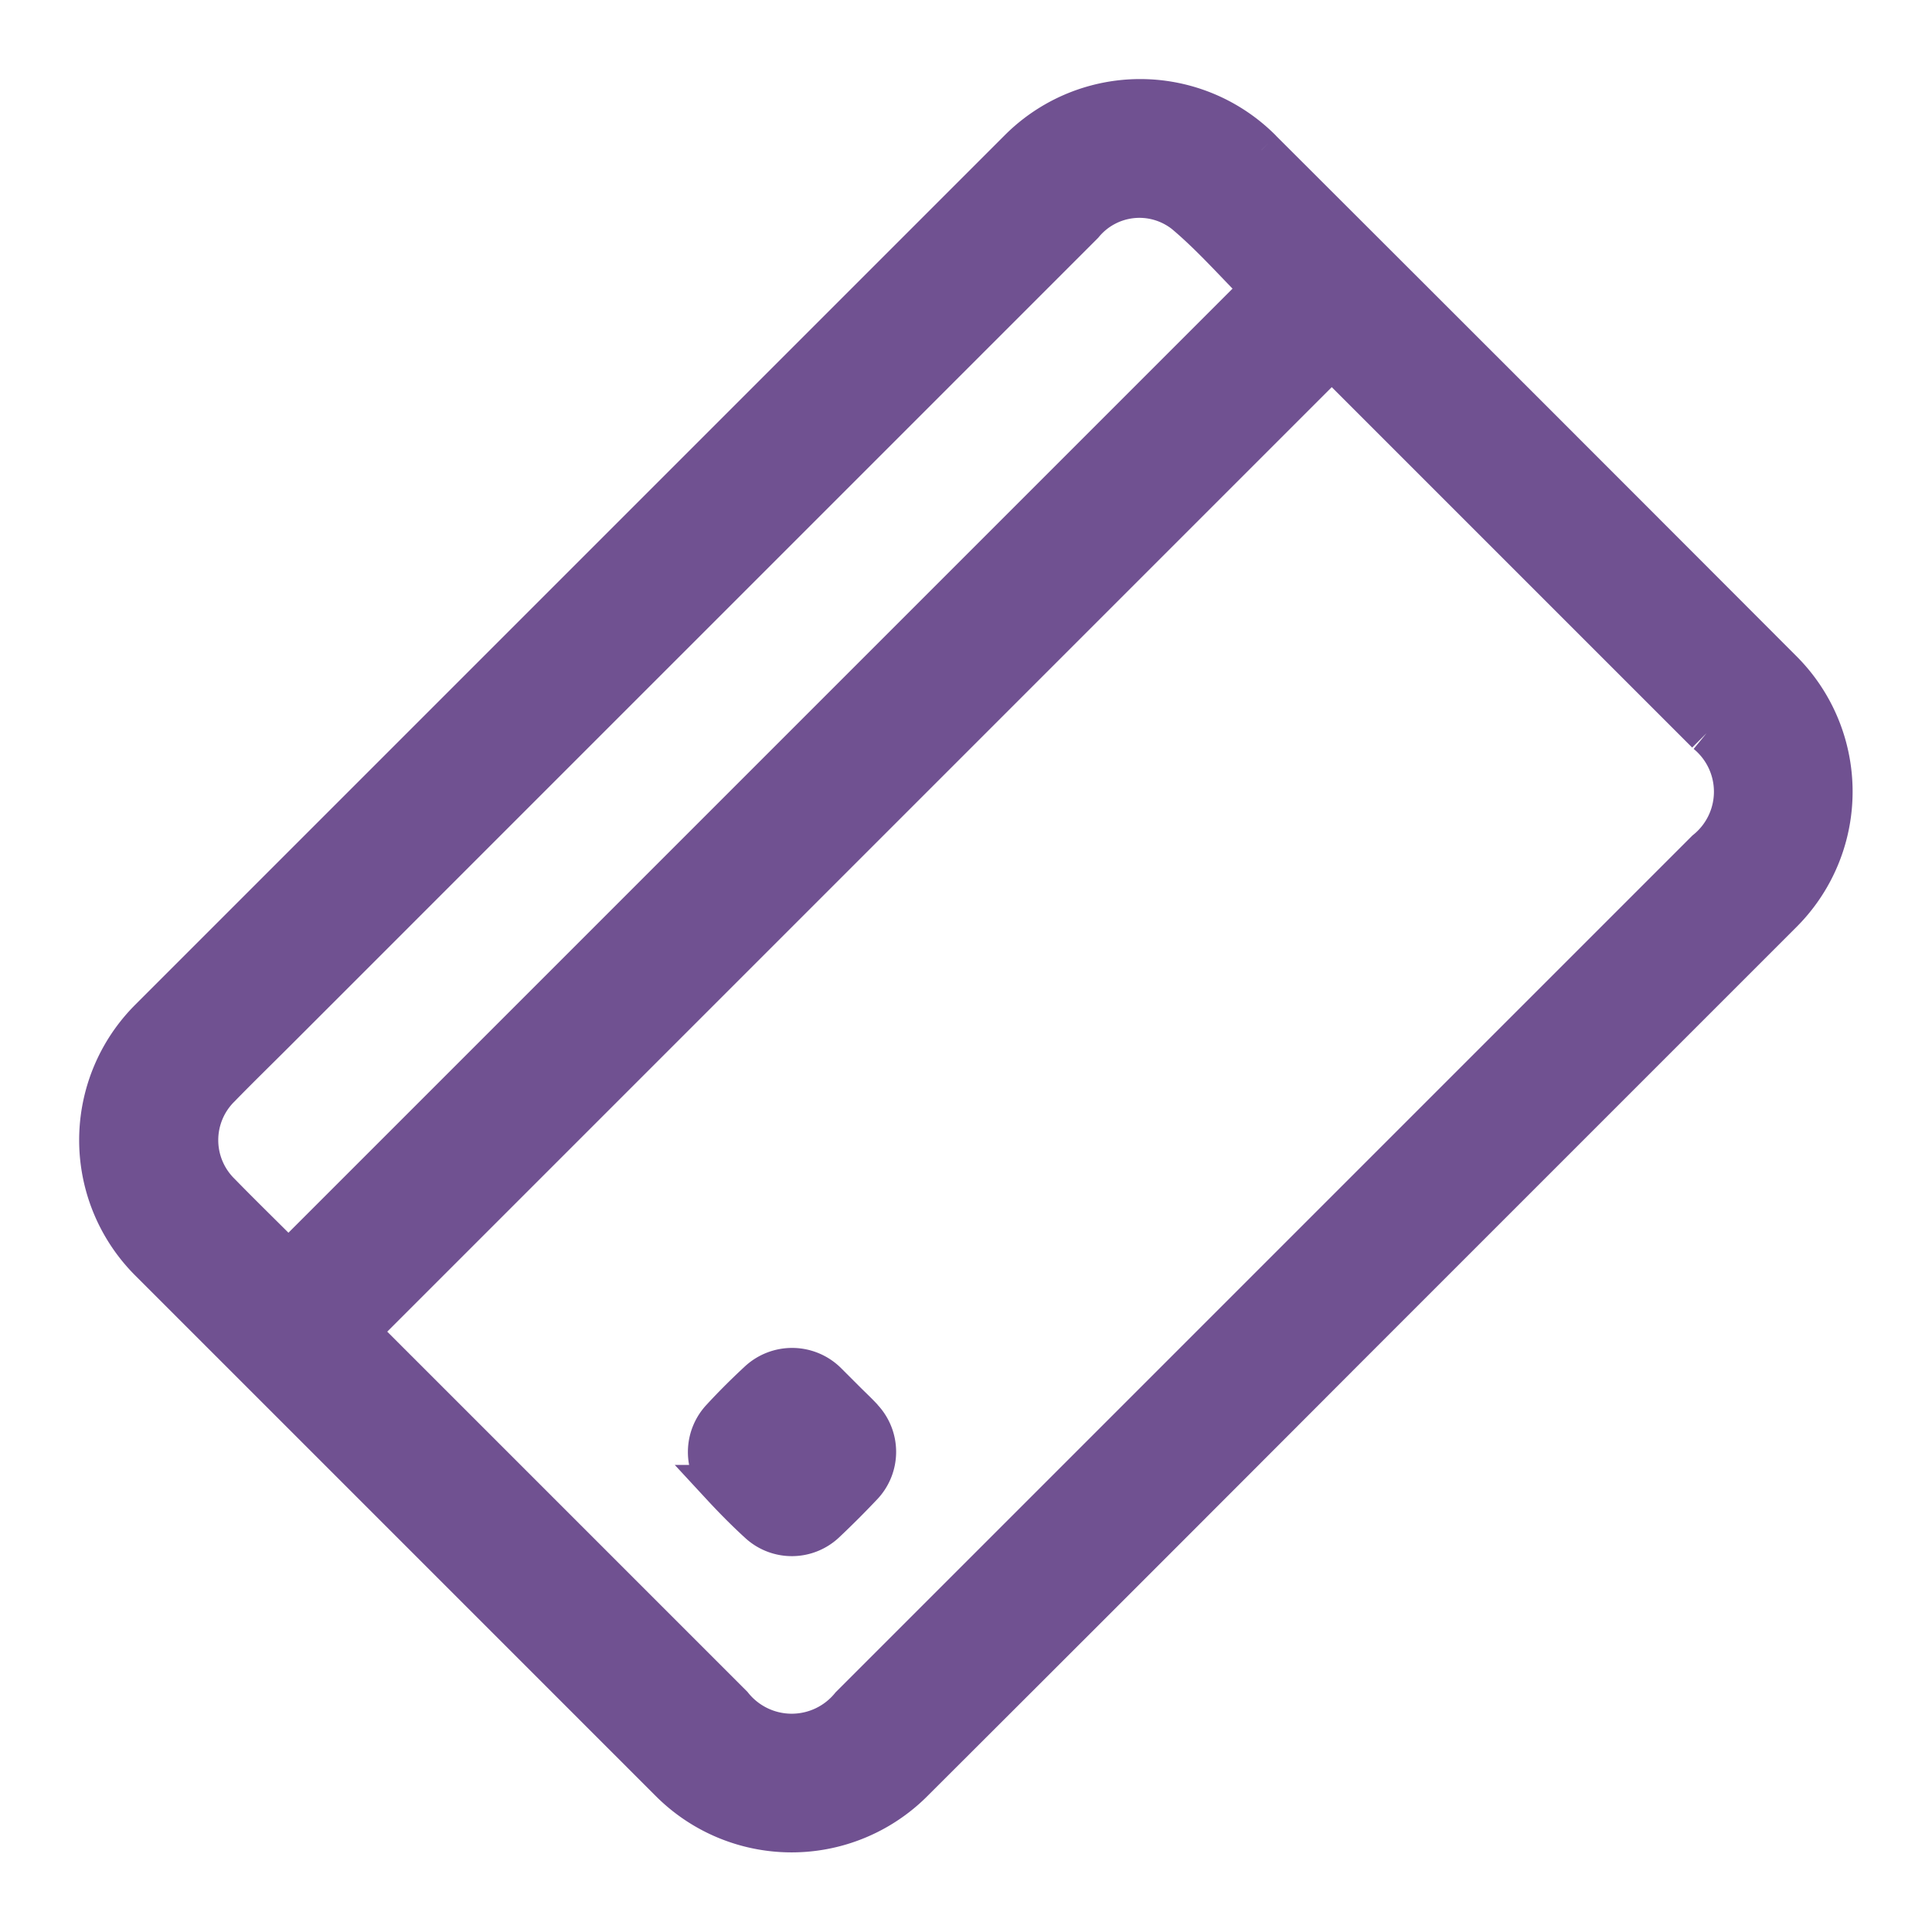 <svg xmlns="http://www.w3.org/2000/svg" width="38.153" height="38.153" viewBox="0 0 38.153 38.153">
  <g id="Group_328" data-name="Group 328" transform="translate(-1885.291 260.81) rotate(-45)">
    <path id="Path_472" data-name="Path 472" d="M31.046,3.392A3.378,3.378,0,0,0,27.676,0Q15.525,0,3.376,0A3.381,3.381,0,0,0,0,3.39q0,7.267,0,14.533a3.39,3.39,0,0,0,3.4,3.389q6.053.007,12.108,0,6.082,0,12.163,0a3.379,3.379,0,0,0,3.374-3.385q.007-7.267,0-14.534M29.113,17.75a1.492,1.492,0,0,1-1.646,1.631H3.581a1.5,1.5,0,0,1-1.646-1.659q0-5.078,0-10.156c0-.089.008-.178.012-.282H29.1c.005.1.013.192.013.281q0,5.092,0,10.185M29.1,5.323H1.96A2.064,2.064,0,0,1,1.937,5.1c0-.559-.007-1.118,0-1.679A1.468,1.468,0,0,1,3.419,1.937c.513-.007,1.027,0,1.54,0h22.56a1.439,1.439,0,0,1,1.568,1.271c.06.69.012,1.389.012,2.116" transform="translate(1502 1165)" fill="#705191" stroke="#705191" stroke-width="0.8"/>
    <path id="Path_473" data-name="Path 473" d="M46.892,125.085a.962.962,0,0,1-.931.934c-.348.01-.7.01-1.045,0a.961.961,0,0,1-.932-.907c-.017-.357-.014-.714,0-1.071a.967.967,0,0,1,.946-.926c.339-.014.678-.013,1.016,0a.972.972,0,0,1,.948.981c0,.165,0,.329,0,.494s.006.33,0,.5" transform="translate(1462.869 1055.448)" fill="#705191" stroke="#705191" stroke-width="0.8"/>
  </g>
</svg>

